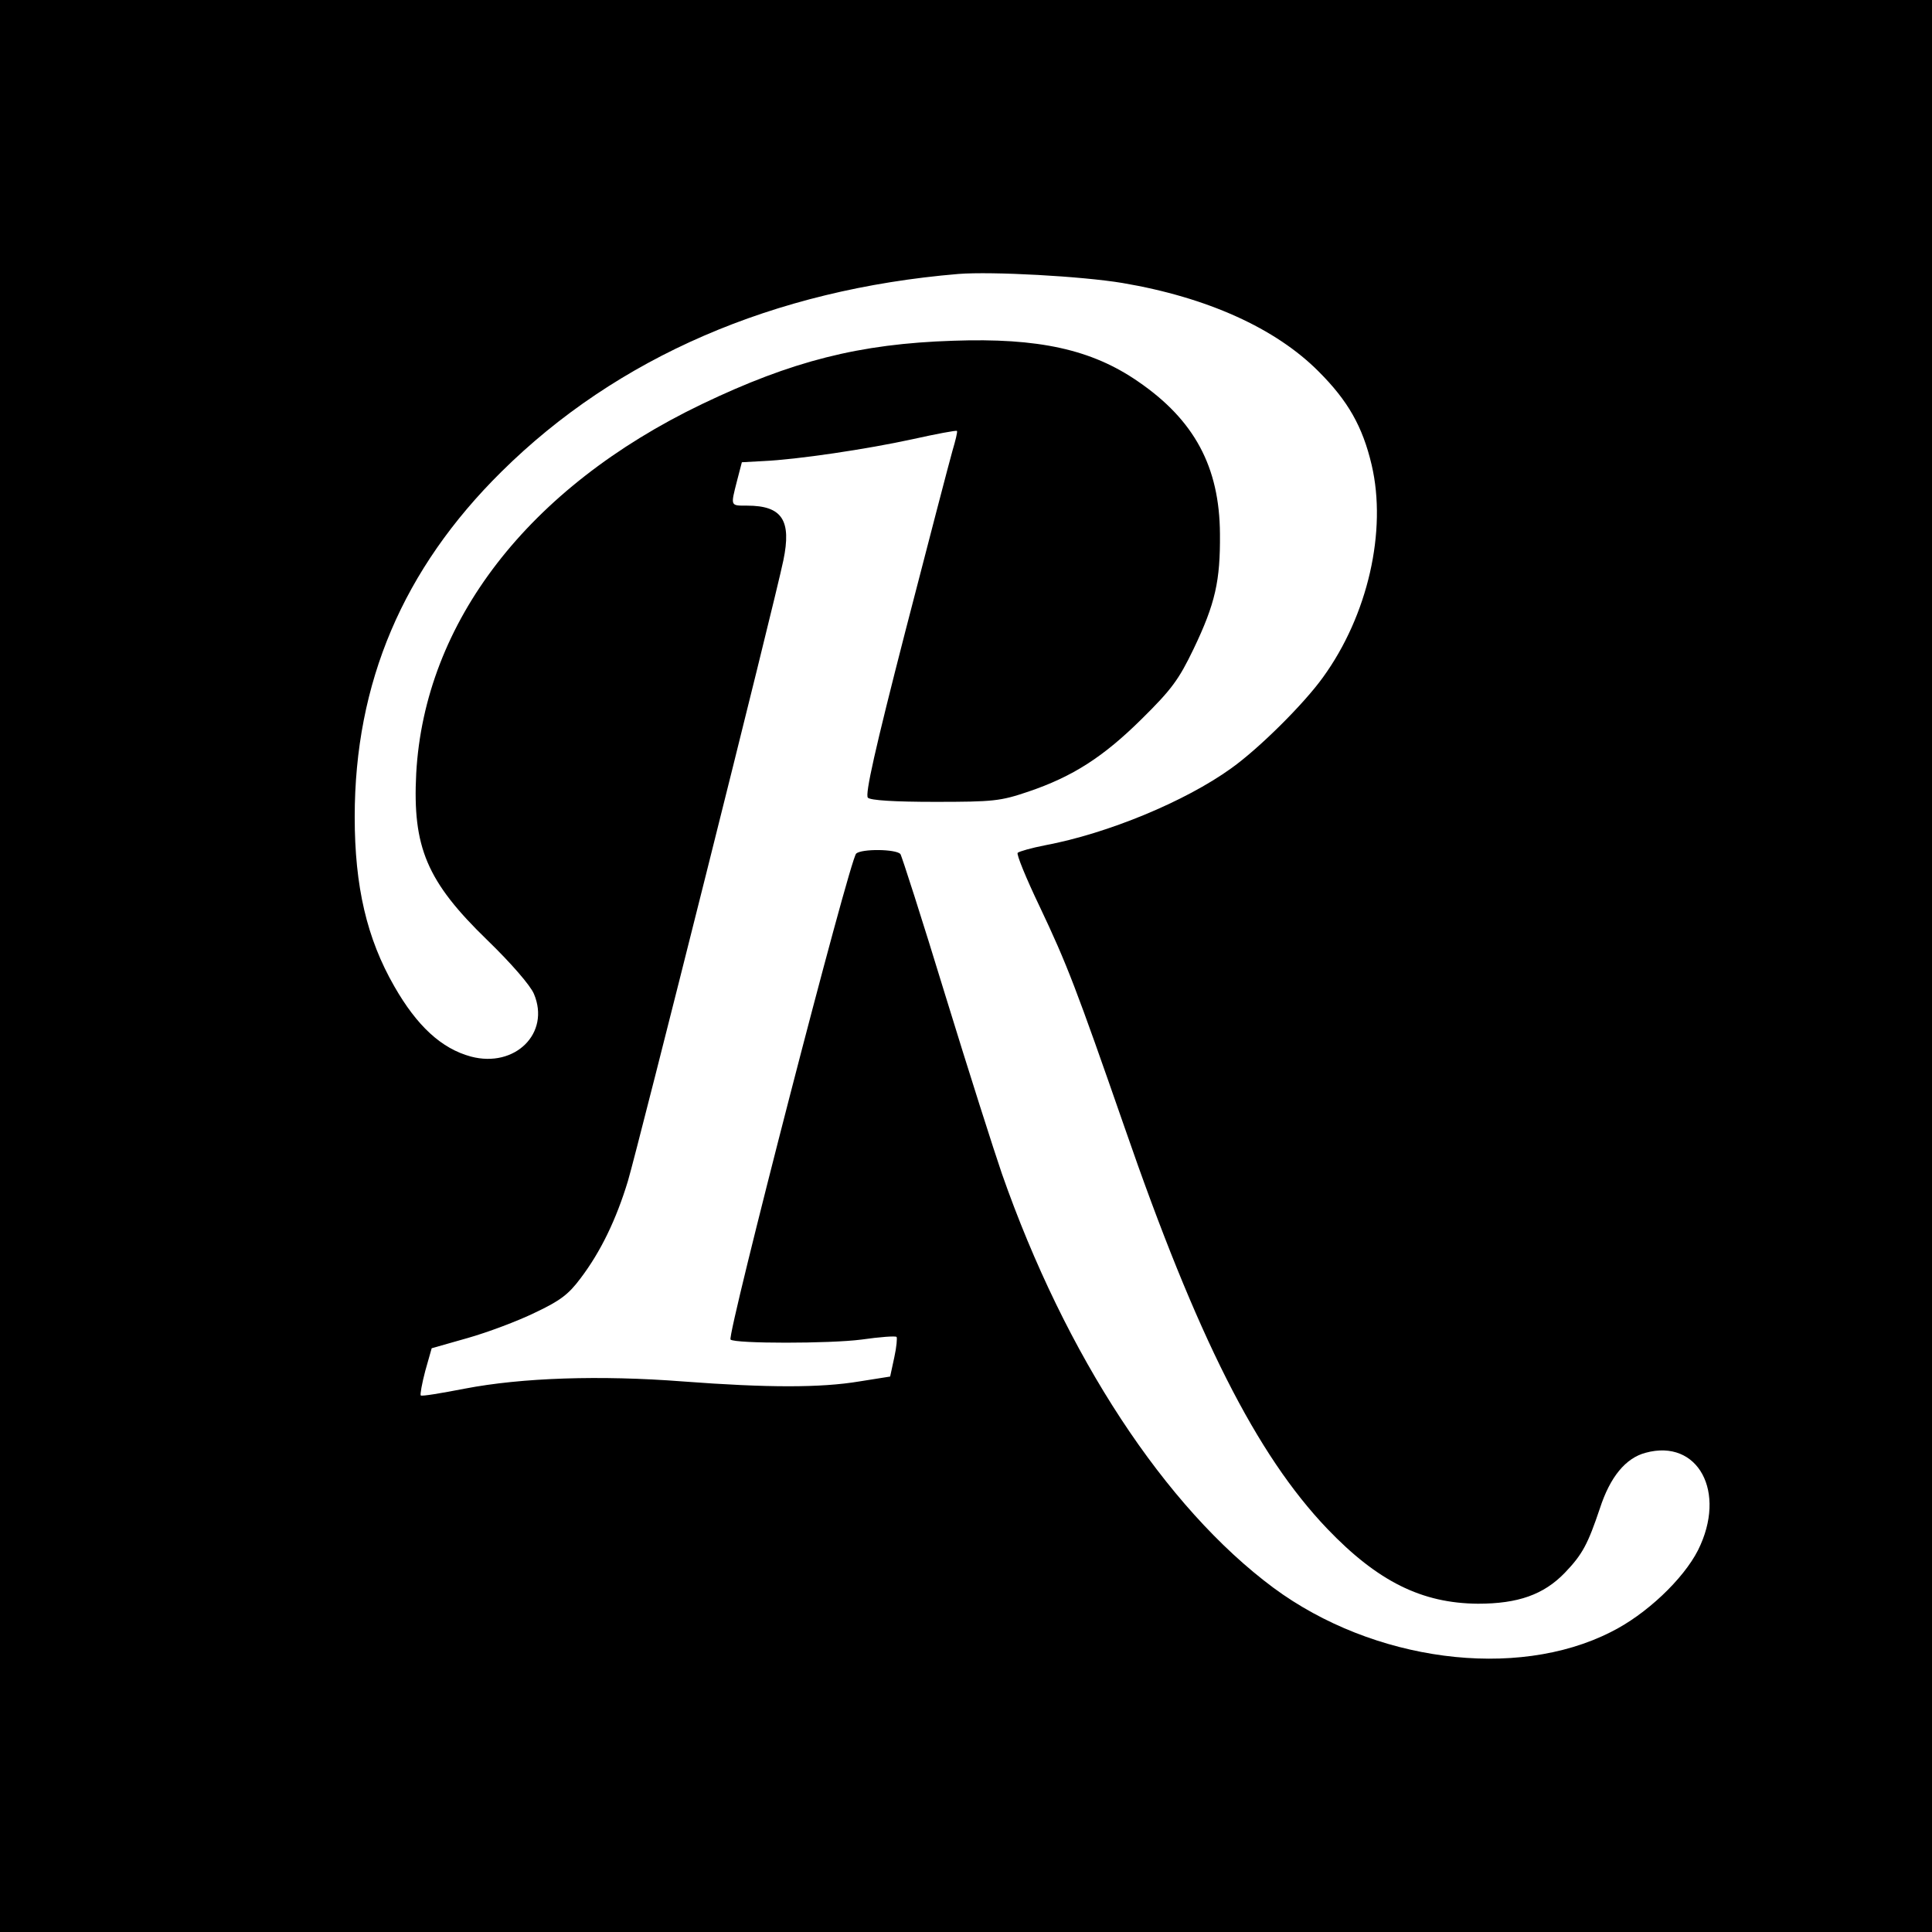 <?xml version="1.0" standalone="no"?>
<!DOCTYPE svg PUBLIC "-//W3C//DTD SVG 20010904//EN"
 "http://www.w3.org/TR/2001/REC-SVG-20010904/DTD/svg10.dtd">
<svg version="1.0" xmlns="http://www.w3.org/2000/svg"
 width="512pt" height="512pt" viewBox="0 0 512 512"
 preserveAspectRatio="xMidYMid meet">
<g transform="translate(0,512) scale(0.1,-0.1)"
fill="#000000" stroke="none">
<path d="M0 2560 l0 -2560 2560 0 2560 0 0 2560 0 2560 -2560 0 -2560 0 0
-2560z m2975 1810 c224 -38 406 -120 520 -235 77 -77 116 -145 140 -247 41
-175 -10 -399 -129 -563 -51 -71 -170 -189 -243 -241 -122 -88 -328 -173 -493
-204 -36 -7 -68 -16 -73 -20 -4 -3 22 -67 58 -142 73 -154 97 -217 225 -585
192 -556 350 -868 537 -1064 134 -140 251 -198 400 -199 106 0 174 24 230 82
47 49 61 76 93 171 27 83 68 133 121 147 139 38 216 -104 139 -258 -39 -77
-138 -171 -231 -217 -252 -128 -630 -78 -894 117 -287 213 -551 615 -720 1098
-20 58 -88 271 -150 473 -62 203 -116 371 -119 374 -13 13 -102 14 -117 1 -17
-14 -343 -1277 -333 -1288 12 -11 263 -11 347 0 49 7 90 10 93 7 2 -2 0 -27
-6 -54 l-11 -51 -82 -13 c-102 -17 -242 -17 -467 0 -220 17 -427 10 -578 -19
-62 -12 -115 -21 -117 -18 -2 2 3 31 12 65 l17 60 95 27 c53 15 133 45 178 67
68 32 90 49 122 92 53 70 94 155 125 257 27 91 388 1529 412 1645 22 106 -3
145 -96 145 -45 0 -44 -2 -27 65 l13 50 55 3 c92 4 278 32 397 58 63 14 116
24 118 22 2 -2 -4 -26 -12 -53 -8 -28 -64 -243 -125 -479 -80 -311 -107 -432
-99 -440 7 -7 70 -11 178 -11 155 0 173 2 247 27 118 40 199 92 301 193 79 78
98 104 137 185 58 121 71 181 70 305 -1 178 -68 302 -217 404 -123 85 -264
116 -490 108 -249 -8 -428 -54 -666 -168 -460 -221 -735 -578 -757 -979 -10
-195 28 -286 188 -441 64 -62 115 -121 124 -143 44 -104 -50 -197 -167 -166
-78 21 -143 81 -203 186 -73 127 -105 265 -105 449 0 356 128 657 389 915 306
303 721 483 1211 524 89 7 327 -6 435 -24z"/>
</g>
</svg>
